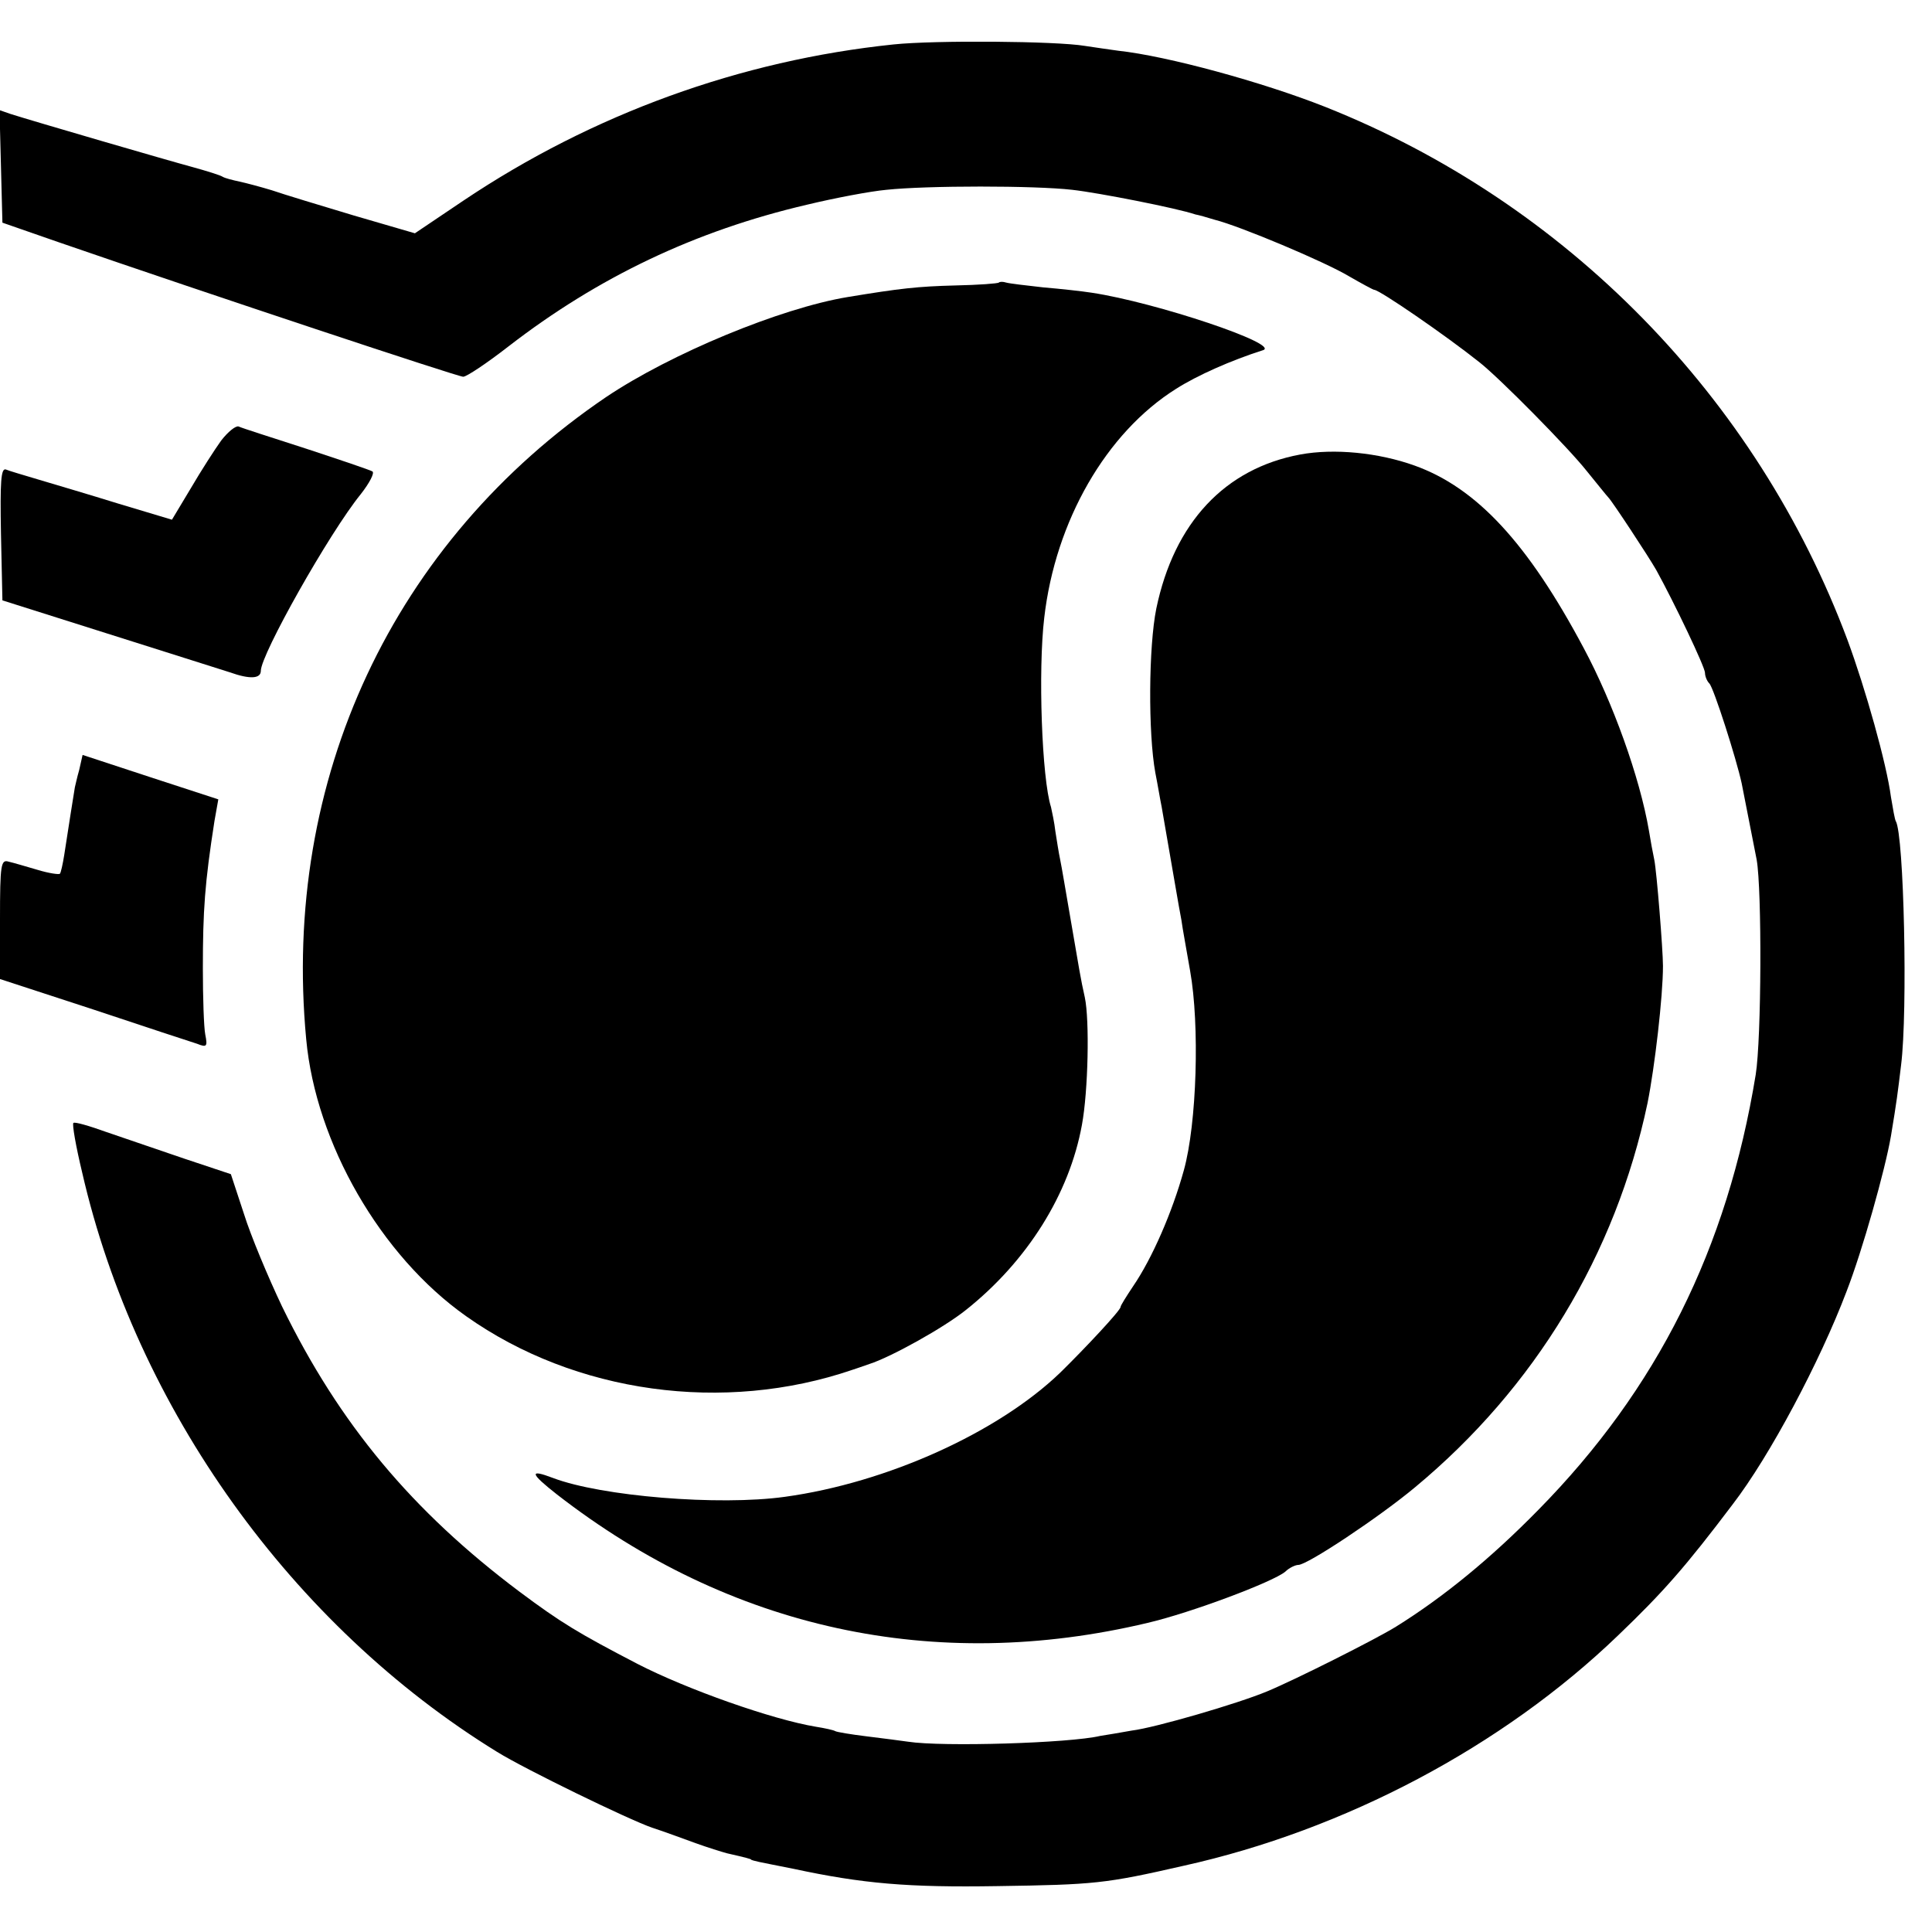 <?xml version="1.0" standalone="no"?>
<!DOCTYPE svg PUBLIC "-//W3C//DTD SVG 20010904//EN"
 "http://www.w3.org/TR/2001/REC-SVG-20010904/DTD/svg10.dtd">
<svg version="1.0" xmlns="http://www.w3.org/2000/svg"
 width="400pt" height="400pt" viewBox="0 0 400 400"
 preserveAspectRatio="xMidYMid meet">
<g transform="translate(0,400) scale(0.1,-0.1)"
fill="#000000" stroke="none">
<path d="M1850 3908 c-317 -33 -623 -144 -890 -323 l-101 -68 -127 37 c-70 21
-146 44 -169 52 -23 7 -53 15 -67 18 -14 3 -30 7 -35 10 -4 3 -33 12 -62 20
-52 14 -330 95 -377 110 l-23 8 3 -117 3 -116 115 -40 c316 -109 828 -279 839
-279 7 0 49 28 94 63 185 143 386 239 617 293 58 14 132 28 165 31 84 9 307 9
385 0 54 -6 217 -38 255 -51 6 -1 24 -6 40 -11 52 -13 228 -87 278 -117 26
-15 50 -28 52 -28 11 0 149 -95 218 -150 42 -33 185 -178 222 -225 22 -27 42
-52 45 -55 8 -8 83 -122 99 -150 37 -67 101 -201 101 -213 0 -7 4 -17 9 -22 9
-9 56 -156 67 -207 5 -25 23 -117 31 -158 11 -63 10 -370 -2 -445 -59 -361
-204 -651 -450 -901 -99 -101 -197 -181 -295 -242 -42 -26 -209 -110 -267
-134 -60 -25 -231 -75 -280 -81 -22 -4 -52 -9 -65 -11 -63 -15 -327 -23 -398
-12 -14 2 -52 7 -85 11 -33 4 -63 9 -66 11 -3 2 -21 6 -40 9 -90 15 -266 77
-369 130 -123 64 -158 85 -245 150 -221 166 -372 346 -491 590 -29 61 -65 147
-79 192 l-27 82 -96 32 c-53 18 -126 43 -161 55 -36 13 -67 22 -69 19 -3 -2 5
-48 18 -102 112 -489 435 -939 859 -1200 58 -36 272 -140 321 -157 25 -8 65
-23 90 -32 25 -9 54 -18 65 -21 40 -9 50 -12 50 -13 0 -1 8 -3 17 -5 9 -2 40
-8 70 -14 144 -31 238 -39 423 -36 201 3 223 5 385 42 334 74 661 247 900 477
95 91 141 144 237 271 77 100 181 296 236 441 33 85 80 252 92 322 12 72 14
89 21 147 14 111 6 477 -11 505 -2 3 -6 26 -10 50 -9 69 -53 225 -90 325 -188
503 -583 906 -1082 1104 -129 51 -326 105 -428 116 -16 2 -48 7 -69 10 -59 10
-310 12 -396 3z"/>
<path d="M2068 3415 c-2 -2 -42 -5 -90 -6 -78 -2 -114 -6 -223 -24 -139 -23
-366 -117 -500 -207 -441 -299 -672 -791 -621 -1330 20 -215 154 -448 331
-573 226 -160 534 -202 800 -111 6 2 21 7 35 12 44 14 154 75 200 112 127 101
214 240 240 383 13 70 16 217 6 264 -9 40 -11 55 -30 165 -9 52 -18 106 -21
120 -3 14 -7 40 -10 59 -2 18 -7 41 -9 50 -19 59 -27 283 -14 392 23 200 128
383 273 474 44 28 114 59 180 80 37 12 -222 99 -355 119 -19 3 -64 8 -100 11
-36 4 -70 8 -77 10 -6 2 -13 2 -15 0z"/>
<path d="M458 3088 c-13 -18 -42 -63 -63 -99 l-39 -65 -110 33 c-61 19 -136
41 -166 50 -30 9 -61 18 -68 21 -10 3 -12 -25 -10 -133 l3 -138 215 -68 c118
-37 233 -74 256 -81 42 -15 64 -13 64 3 0 34 142 286 207 366 18 23 29 44 24
47 -5 3 -67 24 -137 47 -71 23 -134 43 -140 46 -6 2 -22 -11 -36 -29z"/>
<path d="M2692 3059 c-156 -29 -261 -141 -298 -319 -16 -79 -17 -258 -2 -340
5 -25 10 -56 13 -70 22 -126 36 -210 41 -235 2 -16 11 -64 18 -105 20 -112 14
-316 -13 -413 -24 -87 -66 -183 -105 -240 -14 -21 -26 -40 -26 -43 0 -7 -73
-85 -125 -136 -129 -124 -359 -228 -570 -257 -137 -19 -380 1 -480 39 -50 19
-48 10 8 -34 359 -279 782 -371 1223 -266 90 21 260 85 285 106 8 8 21 14 27
14 19 0 169 100 242 161 248 206 415 482 481 795 15 75 32 221 32 284 0 33
-13 196 -18 220 -3 14 -8 41 -11 60 -19 111 -75 266 -135 378 -116 218 -222
332 -350 378 -75 27 -167 36 -237 23z"/>
<path d="M164 2406 c-5 -17 -8 -33 -9 -36 -1 -6 -14 -87 -22 -140 -3 -19 -7
-37 -9 -39 -2 -2 -23 1 -46 8 -24 7 -51 15 -60 17 -16 5 -18 -5 -18 -119 l0
-124 193 -63 c105 -35 202 -67 215 -71 20 -8 22 -6 17 19 -3 15 -5 77 -5 137
0 120 4 177 24 305 l8 45 -141 46 -140 46 -7 -31z"/>
</g>
</svg>
